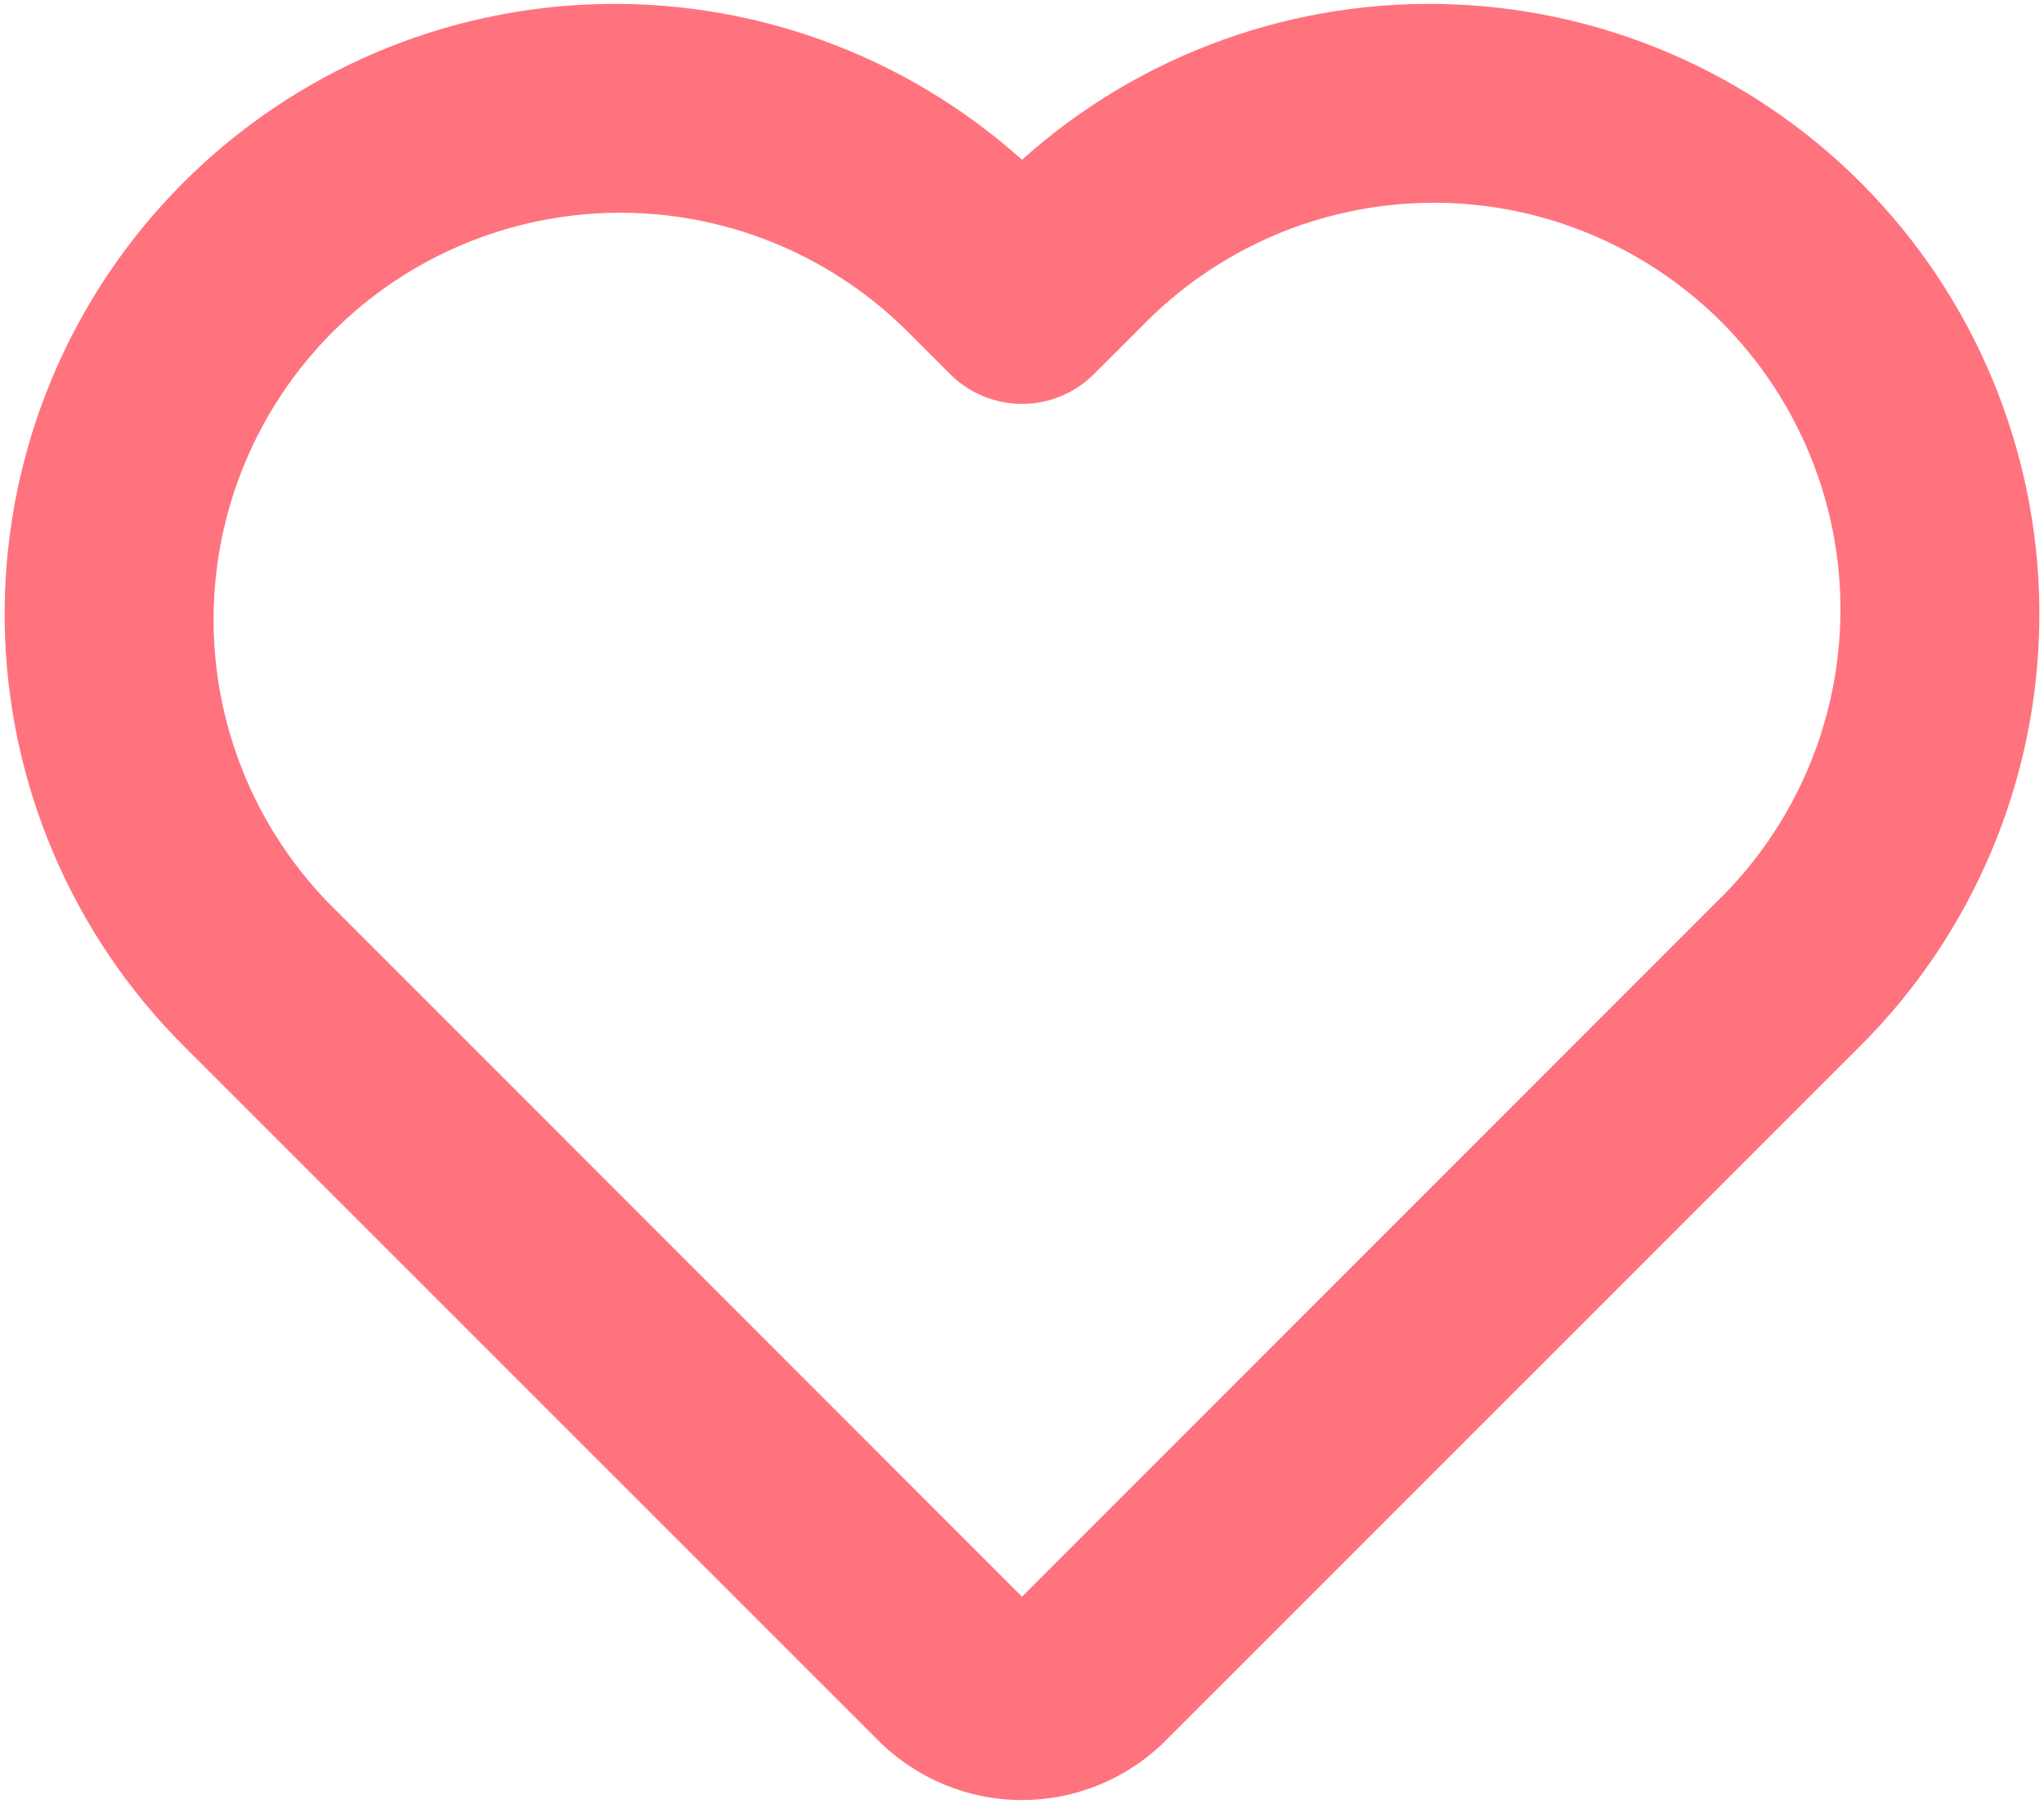 <svg xmlns="http://www.w3.org/2000/svg" width="34" height="30" viewBox="0 0 34 30" fill="none"><path d="M17 2.657C15.031 0.891 12.451 -0.036 9.808 0.073C7.166 0.181 4.67 1.317 2.853 3.239C1.035 5.16 0.04 7.715 0.078 10.36C0.117 13.004 1.186 15.529 3.058 17.397L14.609 28.945C15.243 29.579 16.103 29.936 17 29.936C17.897 29.936 18.757 29.579 19.392 28.945L30.942 17.397C32.815 15.529 33.884 13.004 33.922 10.36C33.961 7.715 32.965 5.16 31.148 3.239C29.331 1.317 26.835 0.181 24.192 0.073C21.55 -0.036 18.969 0.891 17 2.657ZM15.018 5.437L15.804 6.222C16.122 6.539 16.552 6.717 17 6.717C17.449 6.717 17.879 6.539 18.196 6.222L18.983 5.437C19.607 4.791 20.353 4.276 21.178 3.921C22.004 3.567 22.892 3.38 23.79 3.372C24.688 3.364 25.579 3.535 26.411 3.876C27.242 4.216 27.997 4.718 28.633 5.353C29.268 5.989 29.77 6.744 30.11 7.575C30.451 8.407 30.622 9.298 30.614 10.196C30.606 11.094 30.419 11.982 30.065 12.807C29.71 13.633 29.195 14.38 28.549 15.004L17 26.554L5.452 15.004C4.219 13.728 3.537 12.019 3.553 10.245C3.568 8.471 4.28 6.774 5.534 5.52C6.788 4.265 8.485 3.554 10.259 3.538C12.033 3.523 13.742 4.205 15.018 5.437Z" fill="#FF737E"></path></svg>